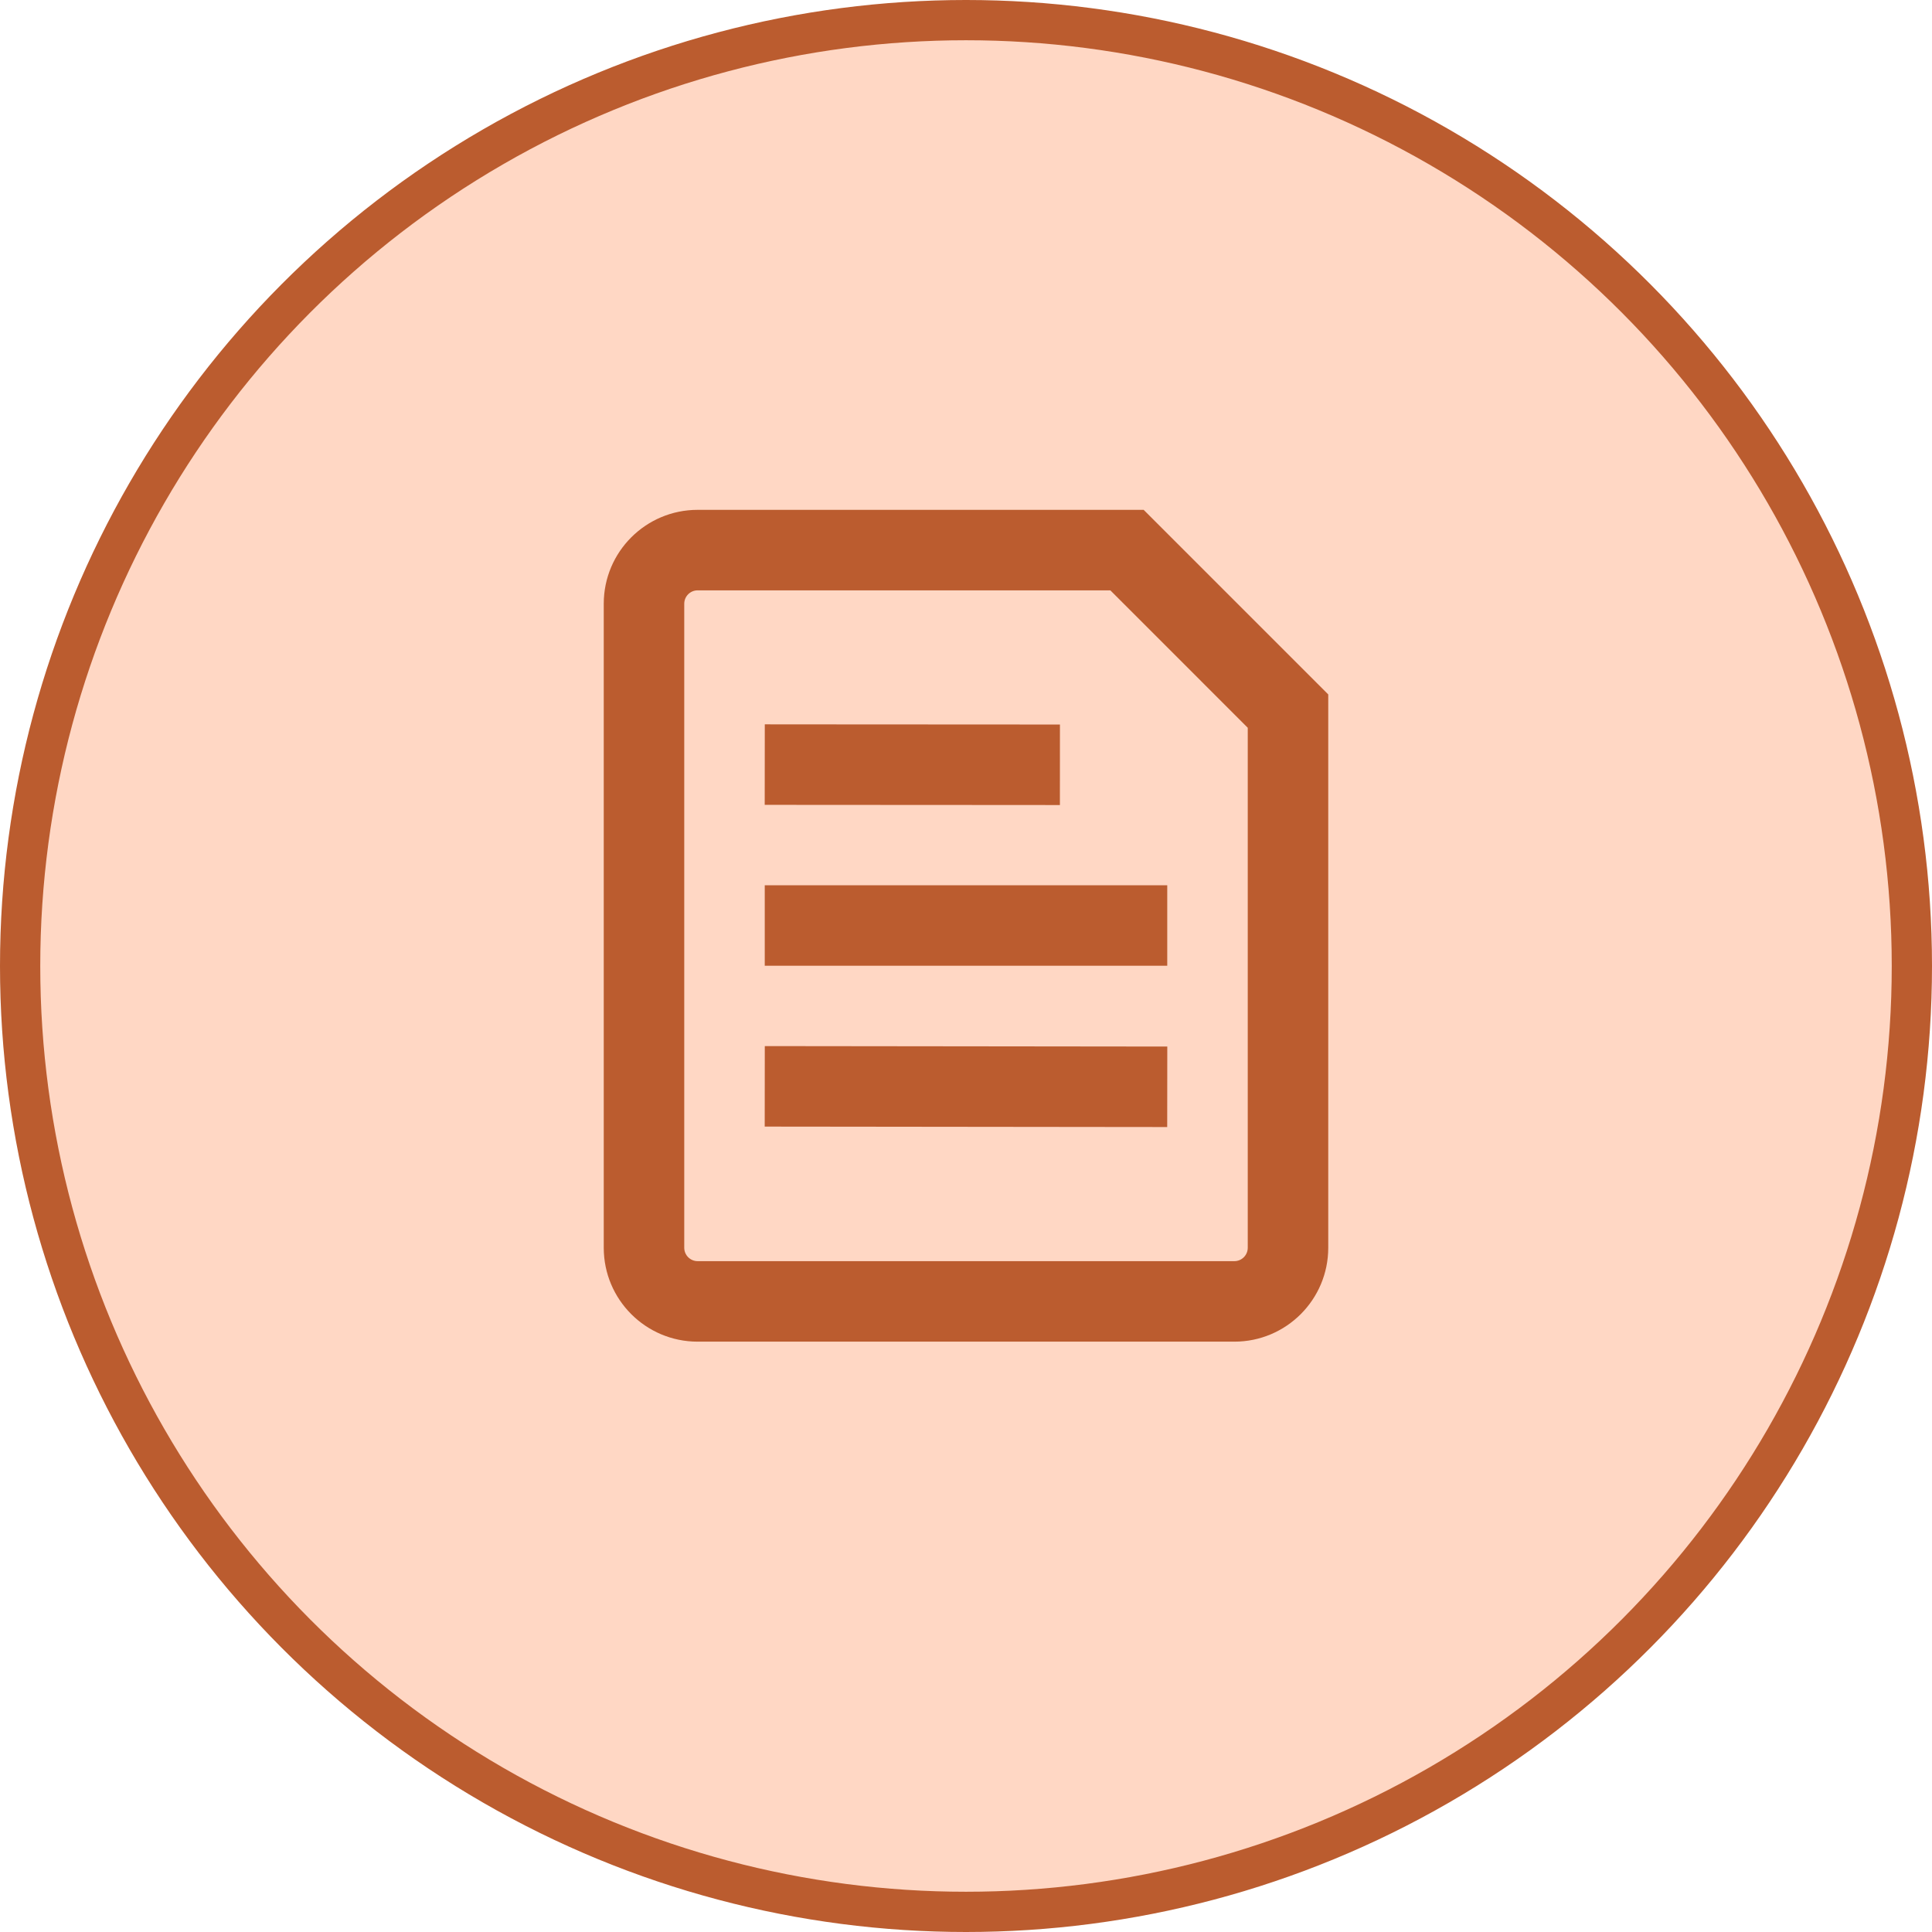 <svg width="48" height="48" viewBox="0 0 48 48" fill="none" xmlns="http://www.w3.org/2000/svg">
<circle cx="24" cy="24" r="23.5" fill="#FFD7C4" stroke="#BB5C2F"/>
<path d="M20 21.994H19V23.994H20V21.994ZM28 23.994H29V21.994H28V23.994ZM20.001 25.991L19.001 25.99L18.999 27.99L19.999 27.991L20.001 25.991ZM27.999 28L28.999 28.001L29.001 26.001L28.001 26L27.999 28ZM20.001 17.997L19.001 17.996L18.999 19.996L19.999 19.997L20.001 17.997ZM25.333 20L26.333 20.001L26.334 18.001L25.334 18L25.333 20ZM28 13.667L28.707 12.96L28.414 12.667H28V13.667ZM32 17.667H33V17.253L32.707 16.96L32 17.667ZM20 23.994H28V21.994H20V23.994ZM19.999 27.991L27.999 28L28.001 26L20.001 25.991L19.999 27.991ZM19.999 19.997L25.333 20L25.334 18L20.001 17.997L19.999 19.997ZM30.667 31.333H17.333V33.333H30.667V31.333ZM17 31V15H15V31H17ZM17.333 14.667H28V12.667H17.333V14.667ZM31 17.667V31H33V17.667H31ZM27.293 14.374L31.293 18.374L32.707 16.96L28.707 12.96L27.293 14.374ZM17.333 31.333C17.149 31.333 17 31.184 17 31H15C15 32.289 16.045 33.333 17.333 33.333V31.333ZM30.667 33.333C31.955 33.333 33 32.289 33 31H31C31 31.184 30.851 31.333 30.667 31.333V33.333ZM17 15C17 14.816 17.149 14.667 17.333 14.667V12.667C16.045 12.667 15 13.711 15 15H17Z" fill="#BB5C2F"/>
</svg>
